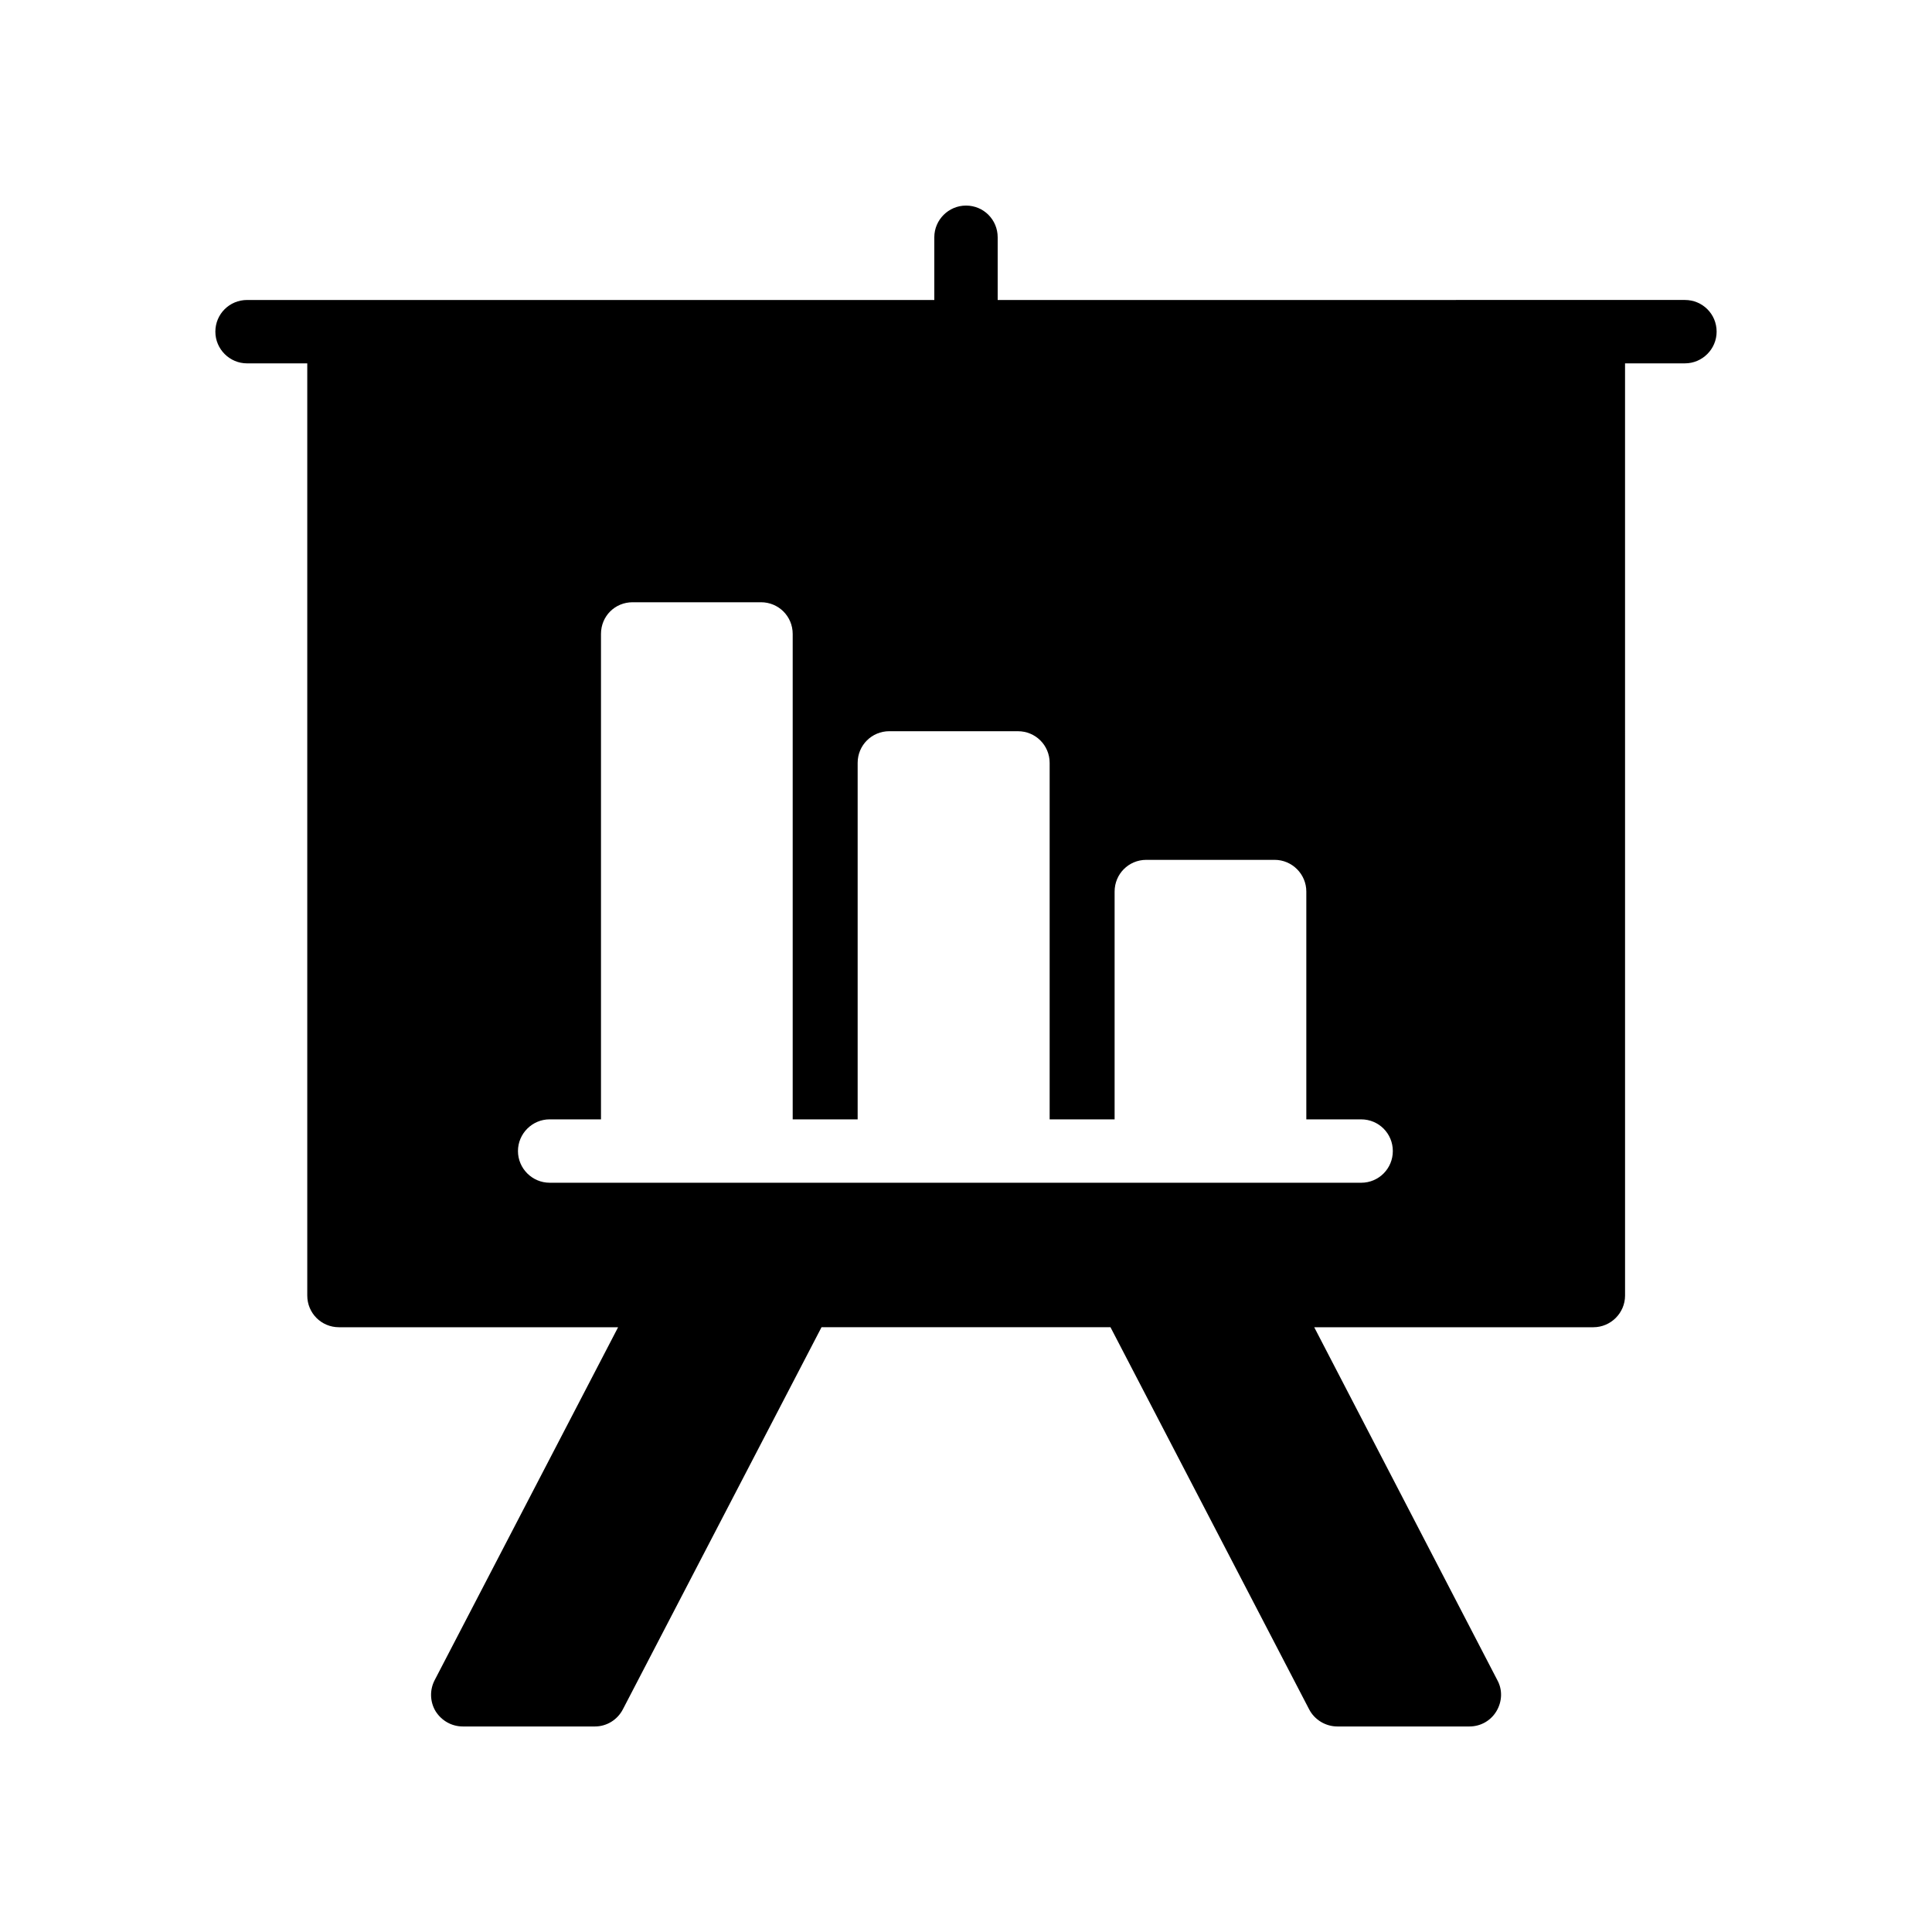 <?xml version="1.0" encoding="UTF-8"?>
<!-- Uploaded to: ICON Repo, www.iconrepo.com, Generator: ICON Repo Mixer Tools -->
<svg fill="#000000" width="800px" height="800px" version="1.1" viewBox="144 144 512 512" xmlns="http://www.w3.org/2000/svg">
 <path d="m400 198.48c-4.617 0-8.398 3.777-8.398 8.398v16.625l-182.13-0.004c-4.617 0-8.398 3.695-8.398 8.398 0 4.617 3.777 8.398 8.398 8.398l15.957-0.004v247.04c0 4.617 3.695 8.398 8.398 8.398h73.977l-48.621 93.539c-1.344 2.602-1.258 5.711 0.254 8.23 1.594 2.519 4.281 4.031 7.219 4.031h35.016c3.106 0 5.961-1.766 7.391-4.535l52.648-101.27h76.578l52.648 101.27c1.426 2.769 4.367 4.535 7.473 4.535h35.016c2.938 0 5.625-1.512 7.137-4.031 1.512-2.519 1.68-5.625 0.254-8.23l-48.535-93.539h73.977c4.617 0 8.398-3.777 8.398-8.398l-0.004-247.04h15.871c4.617 0 8.398-3.777 8.398-8.398 0-4.703-3.777-8.398-8.398-8.398l-182.13 0.004v-16.625c0-4.617-3.695-8.395-8.395-8.395zm13.77 139.3c4.617 0 8.398 3.695 8.398 8.398v94.465h17.215v-60.375c0-4.617 3.695-8.398 8.398-8.398h34.008c4.617 0 8.398 3.777 8.398 8.398v60.375h14.527c4.703 0 8.398 3.777 8.398 8.398 0 4.617-3.695 8.398-8.398 8.398l-215.05-0.004c-4.617 0-8.398-3.777-8.398-8.398 0-4.617 3.777-8.398 8.398-8.398h13.602v-128.64c0-4.703 3.695-8.398 8.398-8.398h34.008c4.617 0 8.398 3.695 8.398 8.398v128.64h17.215v-94.465c0-4.703 3.777-8.398 8.398-8.398z"/>
</svg>
